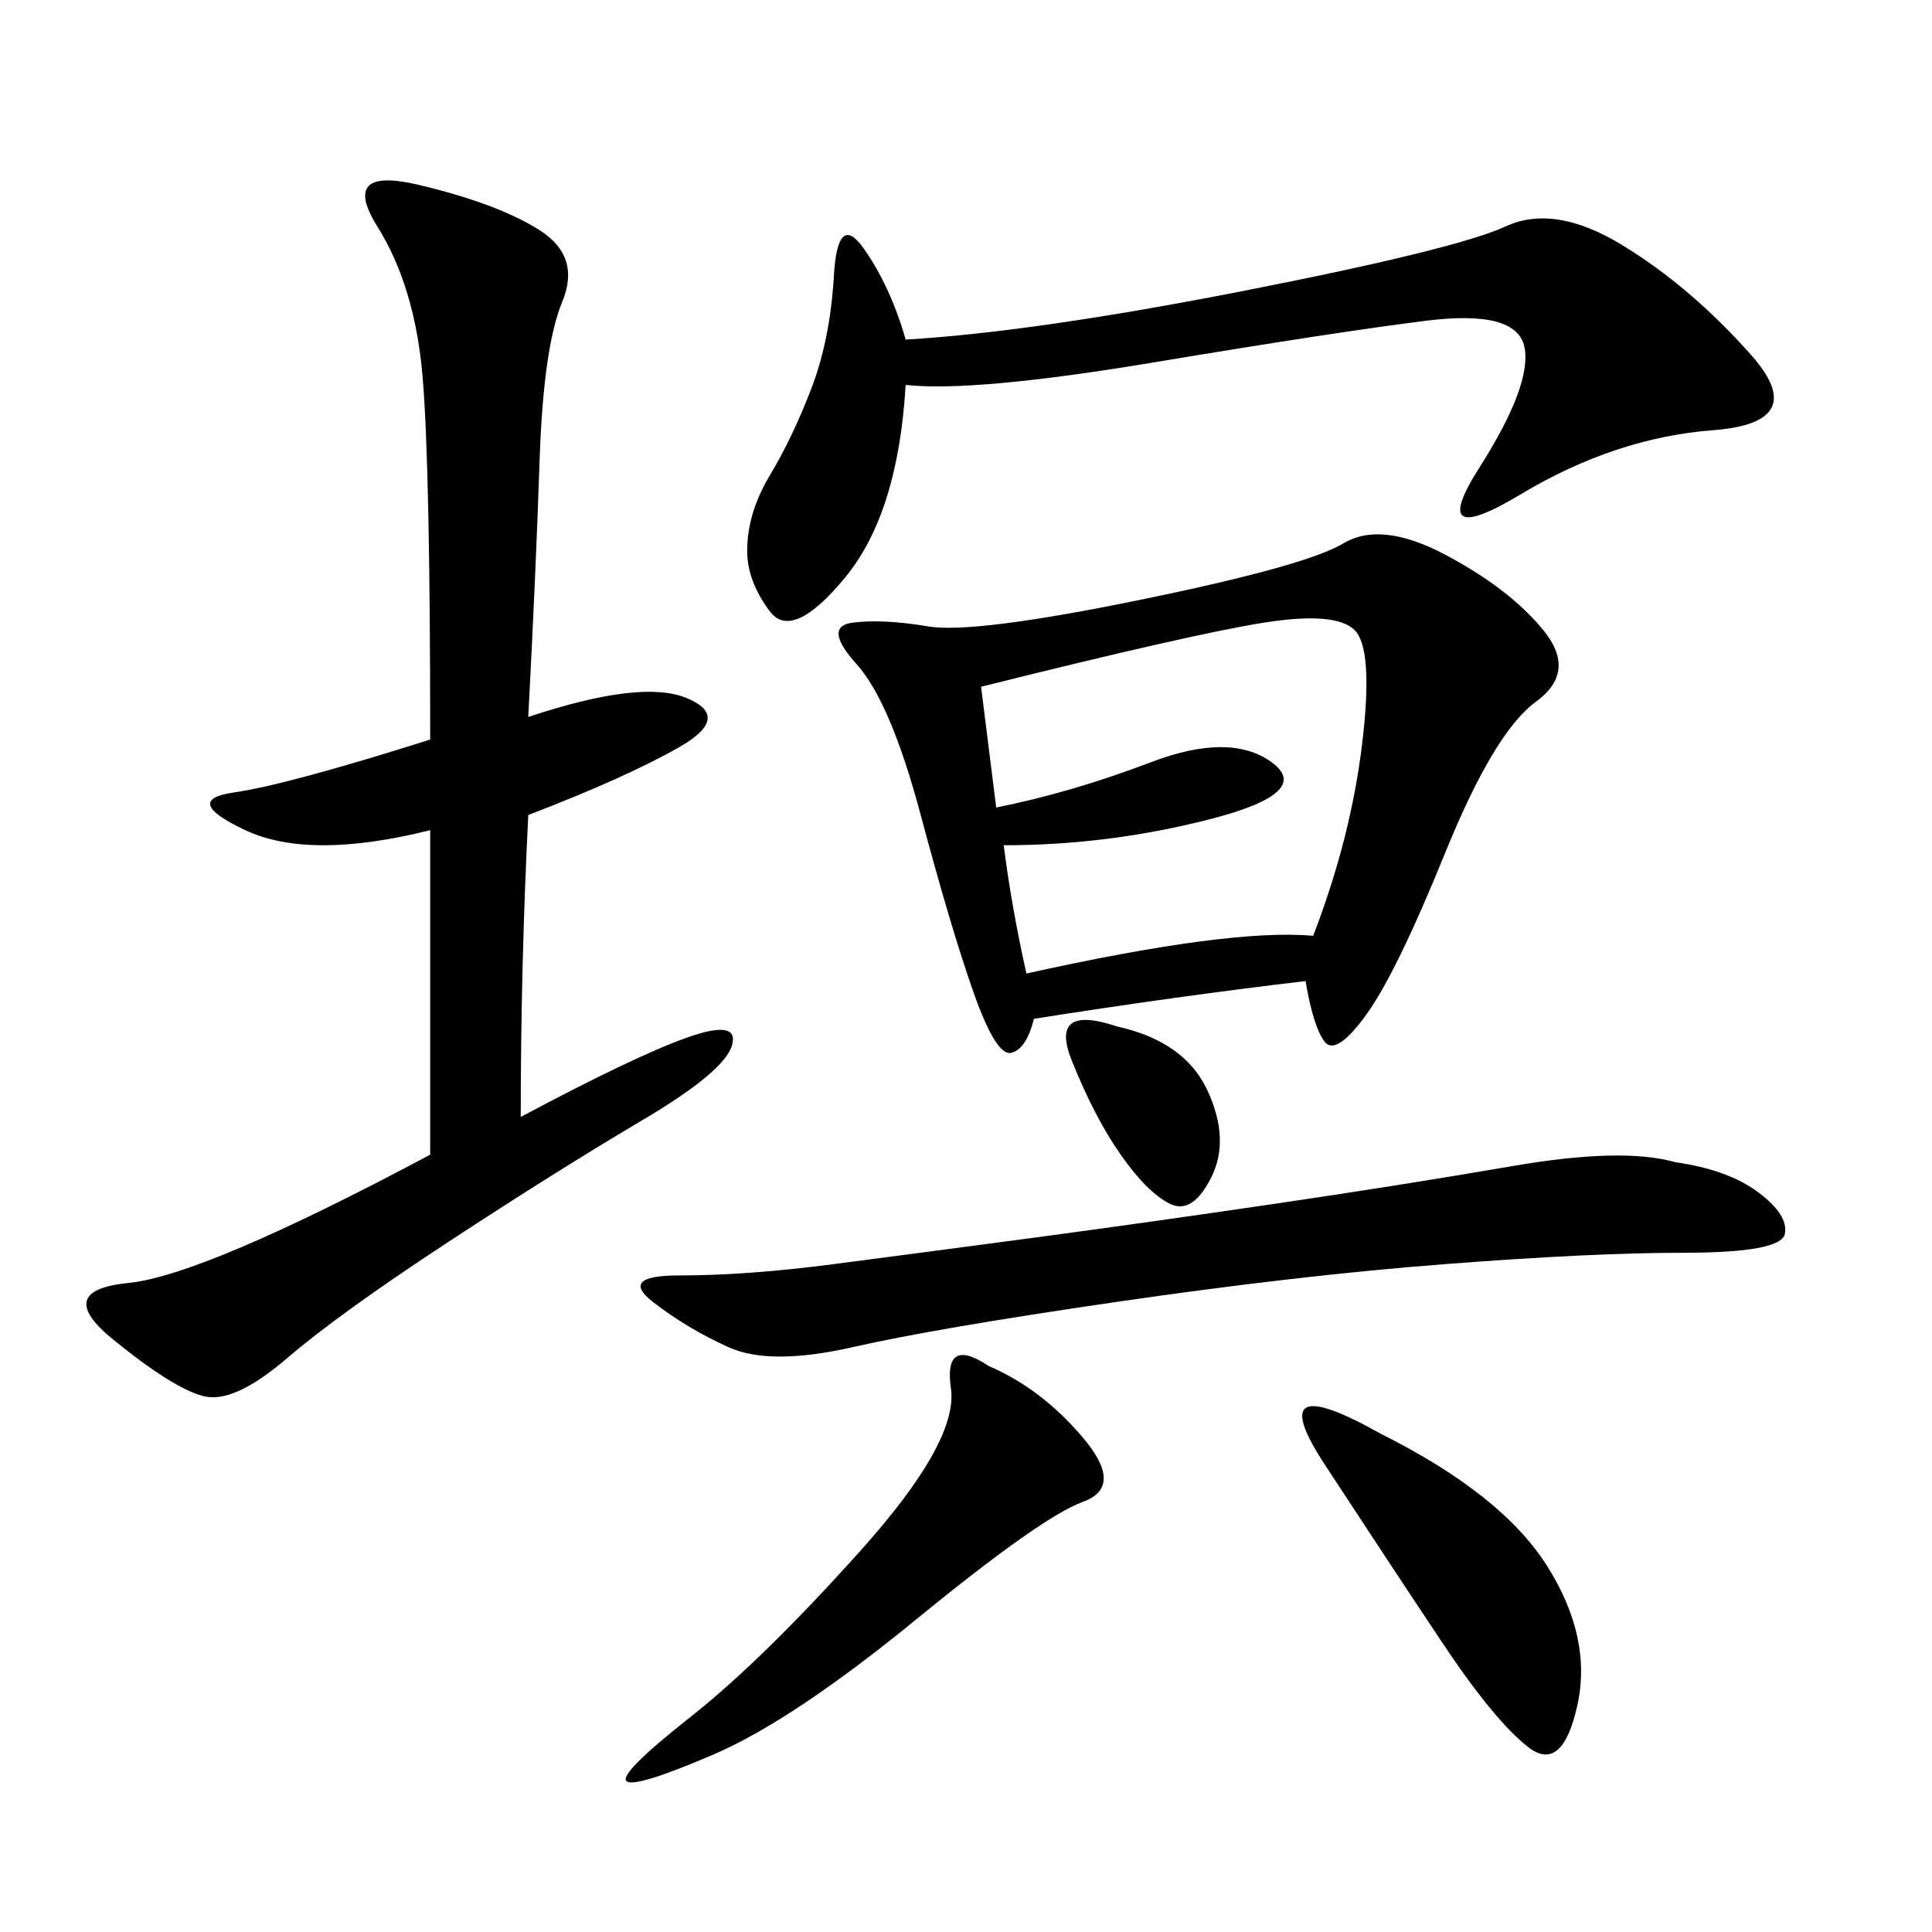 <svg xmlns="http://www.w3.org/2000/svg" xmlns:xlink="http://www.w3.org/1999/xlink" width="300" height="300"><path d="M160.55 158.20Q159.38 162.89 157.03 163.48Q154.69 164.06 151.17 154.10Q147.66 144.14 142.97 126.56Q138.28 108.98 133.01 103.13Q127.73 97.27 132.42 96.68Q137.11 96.09 144.14 97.27Q151.17 98.44 176.95 93.16Q202.73 87.89 208.59 84.38Q214.45 80.86 224.41 86.13Q234.38 91.41 239.65 97.85Q244.92 104.30 238.48 108.98Q232.03 113.67 224.41 132.42Q216.80 151.17 212.11 157.62Q207.42 164.06 205.66 161.72Q203.91 159.38 202.73 152.34L202.73 152.34Q182.81 154.69 160.55 158.20L160.55 158.20ZM82.03 111.33Q99.61 105.47 106.64 108.40Q113.67 111.33 105.47 116.02Q97.27 120.70 82.03 126.56L82.03 126.56Q80.86 150 80.86 173.44L80.86 173.44Q98.44 164.06 106.64 161.13Q114.84 158.20 113.67 162.30Q112.50 166.41 99.61 174.02Q86.72 181.64 69.73 192.77Q52.73 203.91 44.53 210.94Q36.33 217.97 31.64 216.80Q26.95 215.63 17.58 208.01Q8.20 200.39 19.92 199.22Q31.64 198.05 66.80 179.30L66.80 179.30L66.80 128.91Q48.05 133.59 38.09 128.91Q28.13 124.22 36.33 123.05Q44.53 121.88 66.80 114.84L66.80 114.84Q66.80 72.66 65.63 58.59Q64.45 44.53 58.59 35.16Q52.73 25.78 65.04 28.71Q77.34 31.64 83.79 35.74Q90.23 39.84 87.30 46.88Q84.38 53.91 83.79 71.48Q83.20 89.06 82.03 111.33L82.03 111.33ZM140.63 59.77Q139.45 79.69 131.25 89.65Q123.05 99.61 119.53 94.92Q116.02 90.23 116.02 85.55L116.02 85.55Q116.02 79.69 119.53 73.83Q123.05 67.97 125.98 60.35Q128.91 52.73 129.49 42.77Q130.08 32.81 134.18 38.67Q138.28 44.53 140.63 52.73L140.63 52.73Q160.55 51.56 193.36 45.12Q226.17 38.67 233.79 35.16Q241.41 31.64 251.95 38.09Q262.50 44.53 271.88 55.08Q281.25 65.63 266.02 66.80Q250.78 67.97 236.13 76.76Q221.48 85.55 229.69 72.66Q237.89 59.77 236.72 53.91Q235.55 48.05 221.48 49.80Q207.42 51.56 179.30 56.25Q151.17 60.94 140.63 59.77L140.63 59.77ZM152.34 106.64L154.69 125.39Q166.41 123.05 178.71 118.36Q191.02 113.67 197.46 118.36Q203.91 123.05 188.09 127.15Q172.27 131.25 155.86 131.25L155.86 131.25Q157.03 140.63 159.38 151.17L159.38 151.17Q191.02 144.14 203.91 145.31L203.91 145.31Q209.77 130.08 211.52 115.43Q213.28 100.78 210.35 97.85Q207.42 94.92 196.29 96.68Q185.16 98.44 152.34 106.64L152.34 106.64ZM260.16 180.47Q268.36 181.64 273.05 185.16Q277.73 188.67 277.15 191.60Q276.56 194.53 261.33 194.53L261.33 194.53Q247.27 194.53 224.41 196.29Q201.56 198.05 173.44 202.15Q145.31 206.25 132.42 209.18Q119.53 212.11 113.09 209.18Q106.64 206.25 101.37 202.15Q96.09 198.05 105.47 198.05L105.47 198.05Q116.02 198.05 129.49 196.29Q142.97 194.53 160.55 192.19Q178.13 189.84 198.05 186.91Q217.97 183.98 234.96 181.05Q251.95 178.13 260.16 180.47L260.16 180.47ZM153.52 212.11Q161.72 215.63 168.16 223.24Q174.61 230.86 168.16 233.20Q161.72 235.55 142.38 251.37Q123.05 267.19 110.74 272.46Q98.44 277.73 97.27 276.56Q96.09 275.39 107.23 266.60Q118.36 257.81 133.59 240.82Q148.83 223.83 147.66 215.63Q146.48 207.42 153.52 212.11L153.52 212.11ZM214.45 222.66Q233.20 232.03 240.23 243.16Q247.27 254.30 244.92 264.84Q242.58 275.39 237.30 271.29Q232.03 267.19 223.83 254.88Q215.63 242.58 205.66 227.34Q195.70 212.11 214.45 222.66L214.45 222.66ZM173.44 159.38Q183.98 161.72 187.50 169.34Q191.02 176.95 188.09 182.81Q185.16 188.67 181.64 186.91Q178.13 185.16 174.02 179.30Q169.92 173.44 166.41 164.65Q162.89 155.86 173.44 159.38L173.44 159.38Z"/></svg>
